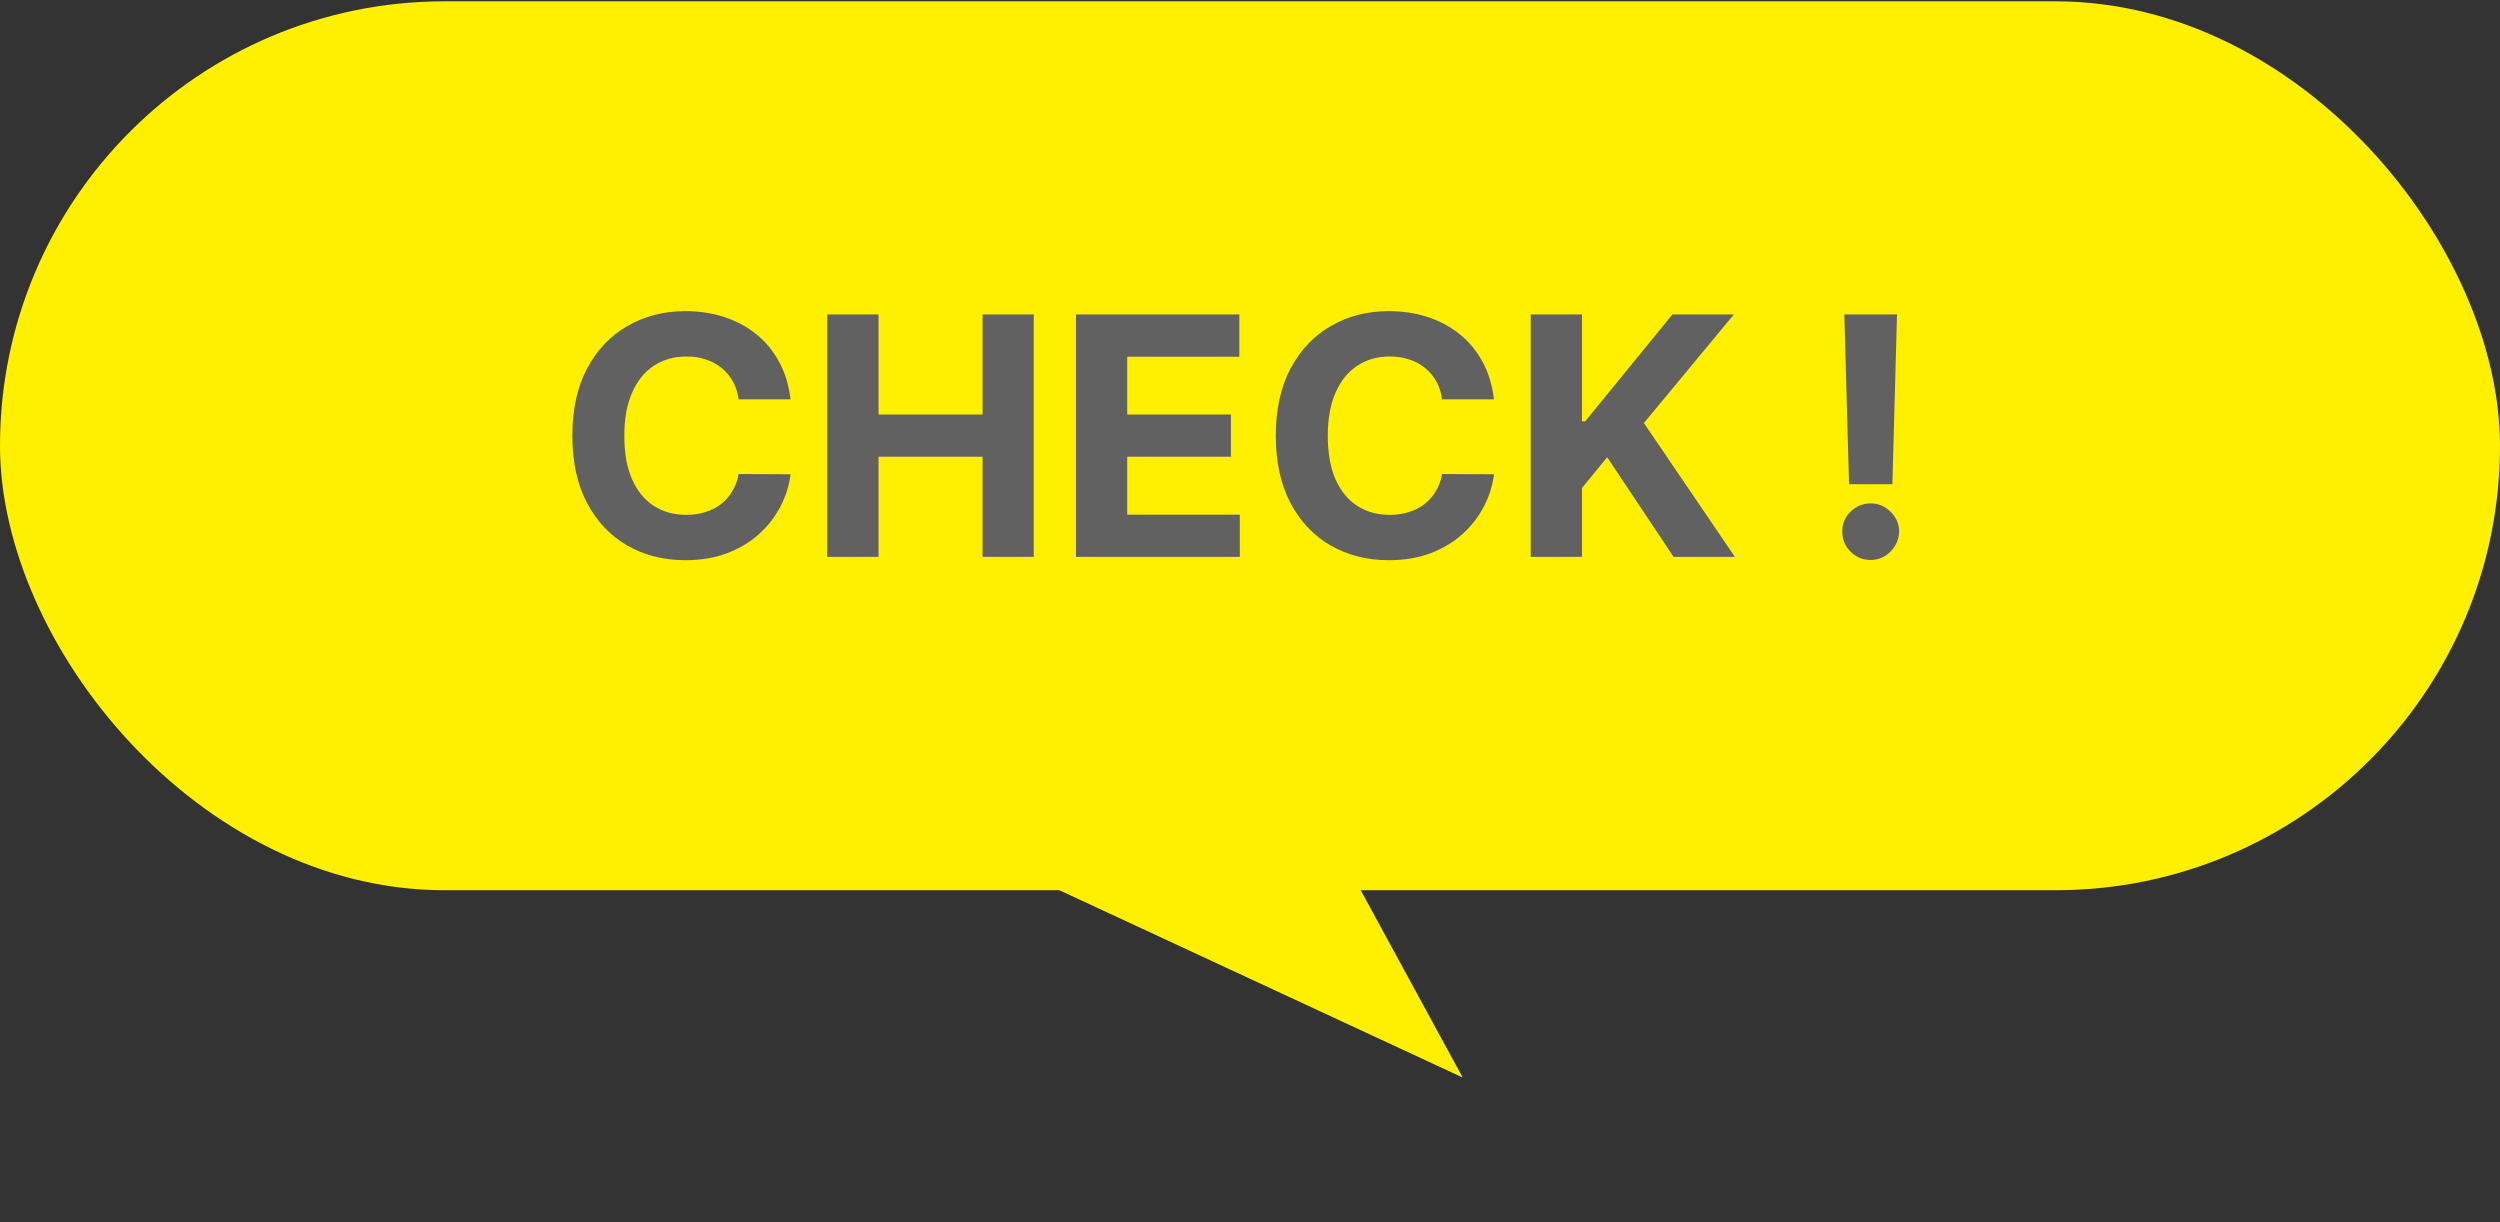 <svg width="90" height="44" viewBox="0 0 90 44" fill="none" xmlns="http://www.w3.org/2000/svg">
<rect x="0" y="0" width="90" height="44" fill="#333333" stroke="none"/>
<rect y="0.048" width="90" height="32" rx="16" fill="#FFF000"/>
<path d="M28.459 14.376H26.592C26.558 14.135 26.489 13.92 26.384 13.733C26.278 13.542 26.143 13.38 25.979 13.247C25.814 13.113 25.624 13.011 25.408 12.94C25.195 12.869 24.963 12.834 24.713 12.834C24.261 12.834 23.868 12.946 23.533 13.17C23.197 13.392 22.938 13.716 22.753 14.142C22.568 14.565 22.476 15.079 22.476 15.684C22.476 16.307 22.568 16.829 22.753 17.253C22.94 17.676 23.202 17.995 23.537 18.211C23.872 18.427 24.26 18.535 24.7 18.535C24.947 18.535 25.176 18.503 25.386 18.437C25.599 18.372 25.788 18.277 25.953 18.152C26.118 18.024 26.254 17.869 26.362 17.687C26.473 17.506 26.55 17.298 26.592 17.065L28.459 17.074C28.41 17.474 28.29 17.861 28.097 18.233C27.906 18.602 27.649 18.933 27.325 19.226C27.004 19.515 26.621 19.745 26.175 19.916C25.732 20.084 25.23 20.167 24.671 20.167C23.892 20.167 23.196 19.991 22.582 19.639C21.972 19.287 21.489 18.777 21.134 18.109C20.781 17.442 20.605 16.633 20.605 15.684C20.605 14.733 20.784 13.923 21.142 13.255C21.5 12.588 21.986 12.079 22.599 11.73C23.213 11.378 23.903 11.201 24.671 11.201C25.176 11.201 25.645 11.273 26.077 11.415C26.511 11.557 26.896 11.764 27.232 12.037C27.567 12.307 27.84 12.638 28.05 13.03C28.263 13.422 28.399 13.87 28.459 14.376ZM29.782 20.048V11.321H31.627V14.922H35.373V11.321H37.214V20.048H35.373V16.443H31.627V20.048H29.782ZM38.735 20.048V11.321H44.616V12.842H40.58V14.922H44.313V16.443H40.58V18.527H44.633V20.048H38.735ZM53.783 14.376H51.916C51.883 14.135 51.813 13.92 51.708 13.733C51.603 13.542 51.468 13.38 51.303 13.247C51.138 13.113 50.948 13.011 50.732 12.94C50.519 12.869 50.287 12.834 50.037 12.834C49.586 12.834 49.192 12.946 48.857 13.17C48.522 13.392 48.262 13.716 48.077 14.142C47.892 14.565 47.8 15.079 47.8 15.684C47.8 16.307 47.892 16.829 48.077 17.253C48.265 17.676 48.526 17.995 48.861 18.211C49.196 18.427 49.584 18.535 50.025 18.535C50.272 18.535 50.5 18.503 50.711 18.437C50.924 18.372 51.113 18.277 51.277 18.152C51.442 18.024 51.578 17.869 51.686 17.687C51.797 17.506 51.874 17.298 51.916 17.065L53.783 17.074C53.735 17.474 53.614 17.861 53.421 18.233C53.23 18.602 52.973 18.933 52.65 19.226C52.328 19.515 51.945 19.745 51.499 19.916C51.056 20.084 50.554 20.167 49.995 20.167C49.216 20.167 48.52 19.991 47.907 19.639C47.296 19.287 46.813 18.777 46.458 18.109C46.105 17.442 45.929 16.633 45.929 15.684C45.929 14.733 46.108 13.923 46.466 13.255C46.824 12.588 47.31 12.079 47.924 11.73C48.537 11.378 49.228 11.201 49.995 11.201C50.5 11.201 50.969 11.273 51.401 11.415C51.836 11.557 52.221 11.764 52.556 12.037C52.891 12.307 53.164 12.638 53.374 13.03C53.587 13.422 53.723 13.87 53.783 14.376ZM55.106 20.048V11.321H56.951V15.169H57.066L60.207 11.321H62.419L59.18 15.229L62.457 20.048H60.25L57.859 16.46L56.951 17.568V20.048H55.106ZM68.292 11.321L68.126 17.432H66.566L66.396 11.321H68.292ZM67.346 20.159C67.065 20.159 66.823 20.059 66.621 19.861C66.42 19.659 66.32 19.417 66.323 19.136C66.32 18.858 66.42 18.619 66.621 18.42C66.823 18.221 67.065 18.122 67.346 18.122C67.616 18.122 67.853 18.221 68.058 18.42C68.262 18.619 68.366 18.858 68.369 19.136C68.366 19.324 68.316 19.495 68.219 19.652C68.126 19.805 68.002 19.929 67.849 20.023C67.695 20.113 67.528 20.159 67.346 20.159Z" fill="#616161"/>
<path d="M52.658 38.792L37.616 31.806L44.726 24.226L52.658 38.792Z" fill="#FFF000"/>
</svg>
